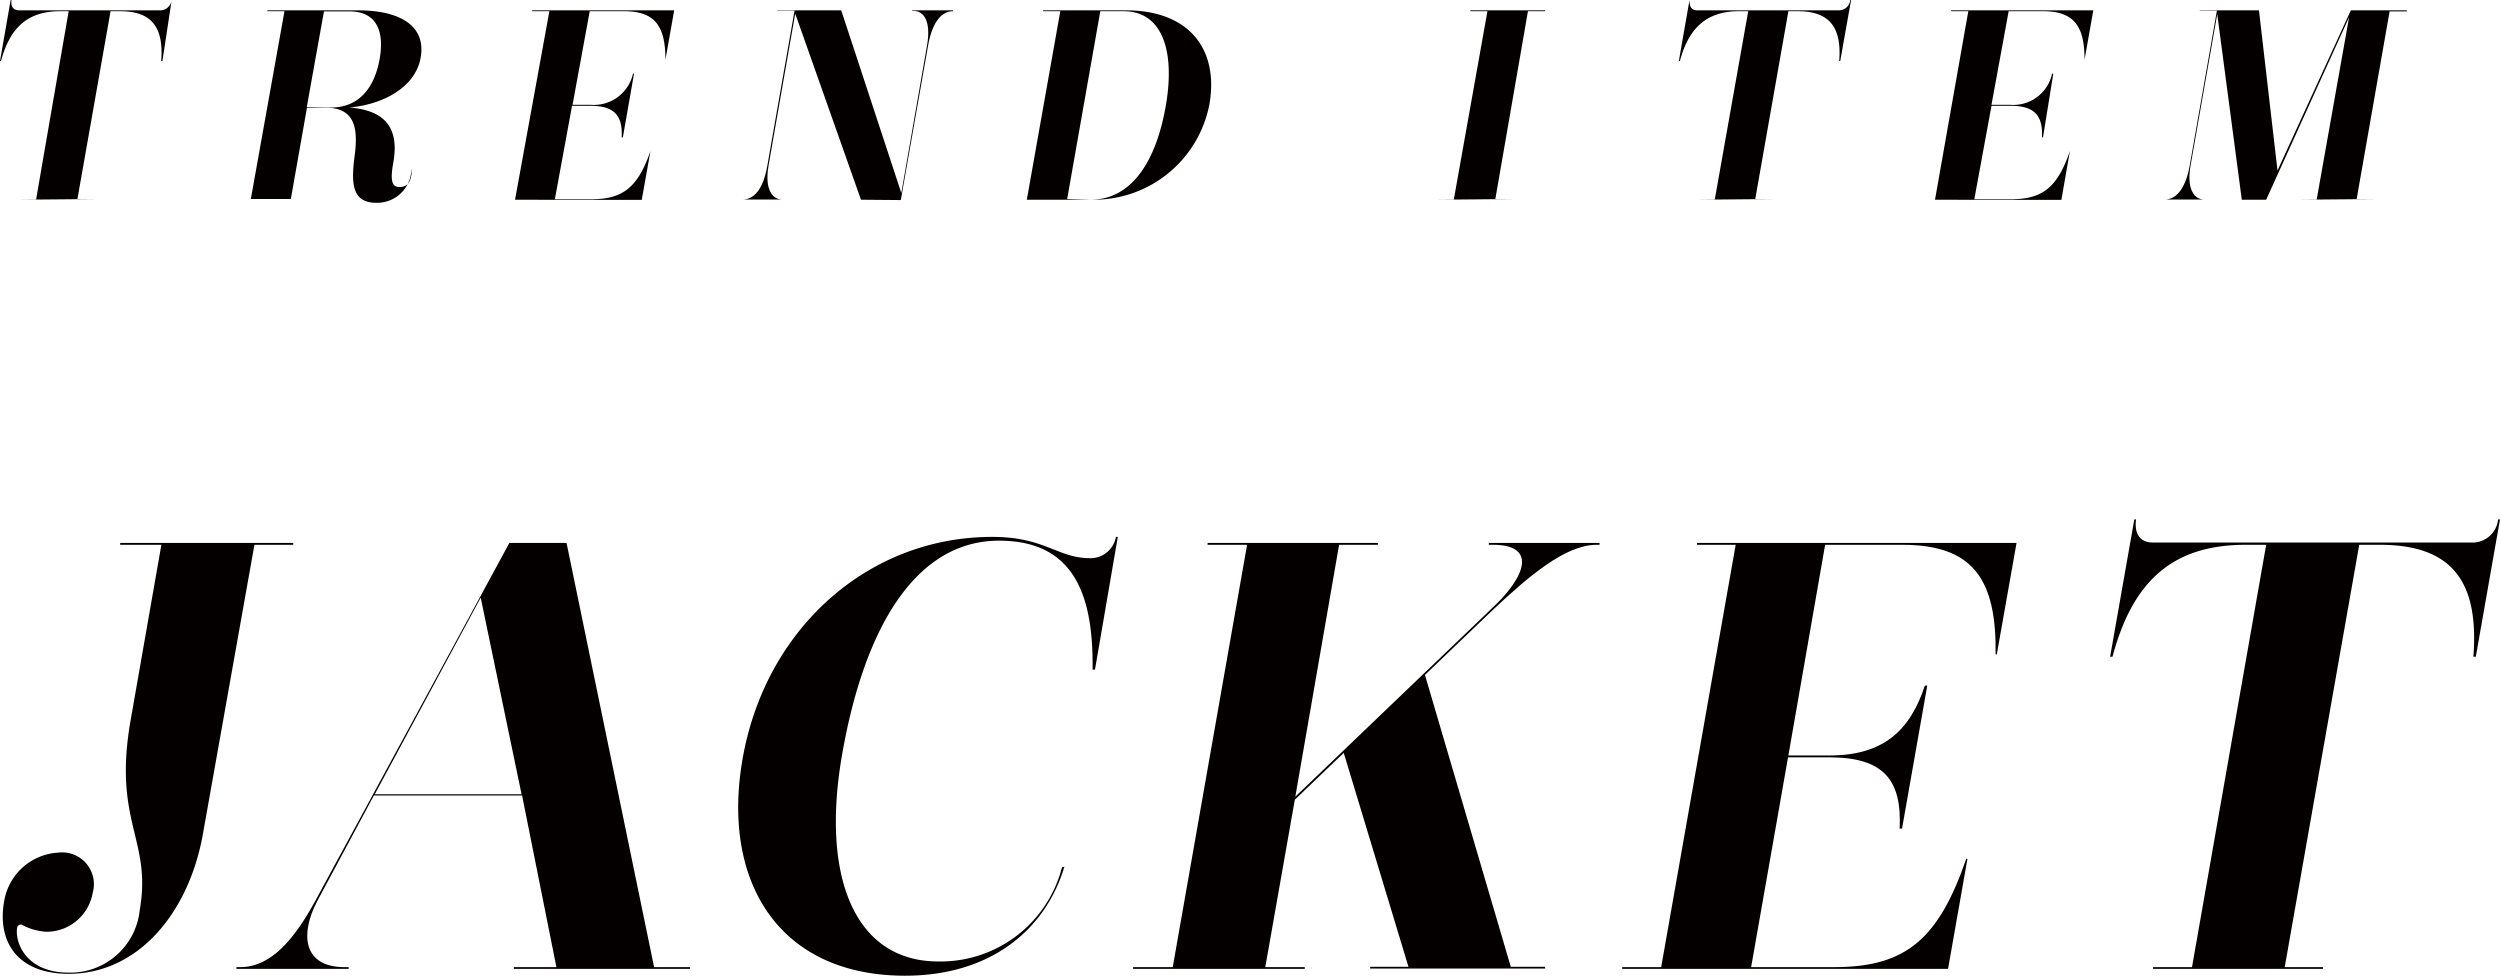 <svg xmlns="http://www.w3.org/2000/svg" width="51.37mm" height="20.05mm" viewBox="0 0 145.62 56.83"><defs><style>.a{fill:#040000;}</style></defs><title>teema04</title><path class="a" d="M8.14,53c.72-4.11-1.58-5.1-.53-11.06L9.4,31.73H7v-.11H17.08l0,.11H14.82l-3,16.84c-.81,4.57-3.75,8.15-7.82,8.15-3,0-4.17-1.88-3.76-4.22a3.39,3.39,0,0,1,3.16-2.84,1.85,1.85,0,0,1,2,2.34,2.73,2.73,0,0,1-2.7,2.27,3.45,3.45,0,0,1-1.45-.42.23.23,0,0,0-.25.17c-.15.89.53,2.63,3,2.63A4.06,4.06,0,0,0,8.14,53Z"/><path class="a" d="M29.93,56.43l0-.1h2.48l-2-10H21.78L18.47,52.5c-1,1.91-.81,3.79,1.52,3.83h.32l0,.1H13.77l0-.1H14c1.81,0,3.17-1.67,4.37-3.87l11.3-20.84H33L38.1,56.33h2.09l0,.1ZM28,34.81,21.83,46.26h8.55Z"/><path class="a" d="M62,50.48c-1.11,3.69-4.31,6.35-9.28,6.35-7.4,0-10.72-5.54-9.46-12.66,1.32-7.52,7.27-12.9,14.54-12.9,3.08,0,3.79,1.24,5.7,1.24A1.5,1.5,0,0,0,65,31.27h.11L63.78,39h-.14c.06-4.36-1.09-7.51-5.45-7.51-4.82,0-7.83,5-9.13,12.41C47.79,51.08,49.79,56,54.65,56a7.3,7.3,0,0,0,7.21-5.49Z"/><path class="a" d="M86.88,35.45c2.07-1.92,2.61-3.72.09-3.72h-.25l0-.11h6.45l0,.11H93c-1.84,0-4,1.88-6,3.75l-4,3.83,5,17h2v.1H79.81l0-.1h2.23L78.27,43.85l-2.85,2.73L73.7,56.33H76l0,.1H66l0-.1h2.31l4.33-24.6h-2.3l0-.11h9.92l0,.11H78L75.45,46.4Z"/><path class="a" d="M94.49,56.43l0-.1h2.27l4.34-24.6H98.85l0-.11h18.61l-1.15,6.49h-.07c.06-4.33-1.28-6.38-5.43-6.38h-4.5L104.17,44h2.41c3.12,0,4.68-1.45,5.54-4.07h.14l-1.47,8.33h-.14c.14-2.8-.9-4.15-4.09-4.15h-2.41L102,56.33h4.86c4.18,0,6.07-1.67,7.67-6.31h.07l-1.13,6.41Z"/><path class="a" d="M125.41,56.43v-.1h2.27L132,31.73h-1.2c-4.29,0-6.59,2.16-7.75,6.52h-.14l1.41-8h.1c-.11.85.23,1.35,1,1.35H144a1.5,1.5,0,0,0,1.51-1.35h.11l-1.41,8h-.14c.33-4.33-1.19-6.52-5.45-6.52h-1.2l-4.34,24.6h2.23l0,.1Z"/><path class="a" d="M1.1,11.63v0h1L4,.65H3.51C1.6.65.58,1.61.06,3.55H0L.62,0H.67c-.05.38.1.6.46.6H9.36A.68.68,0,0,0,10,0h0L9.46,3.55H9.39C9.54,1.62,8.87.65,7,.65H6.44L4.51,11.59h1v0Z"/><path class="a" d="M20.34,6.26c2.13.16,2.92,1.23,2.57,3.2-.18,1-.11,1.43.36,1.43s.62-.28.7-.74L24,9.79h0l-.07.39a2,2,0,0,1-2,1.63c-1.45,0-1.48-1.15-1.27-2.76s0-2.78-1.69-2.78H17.88l-.94,5.32H18v0H13.61v0h1L16.57.65h-1V.6h5.28c2.6,0,4,1,3.64,2.81C24.19,5,22.45,6.07,20.34,6.26Zm-1,0C21,6.23,21.83,5,22.11,3.45S22,.66,20.35.66H18.87l-1,5.57Z"/><path class="a" d="M29,11.63v0h1L32,.65H31V.6h8.27l-.51,2.88h0c0-1.92-.57-2.83-2.41-2.83h-2l-1,5.45H34.4a2.33,2.33,0,0,0,2.47-1.81h.06L36.28,8h-.07c.07-1.24-.4-1.84-1.81-1.84H33.32l-1,5.44h2.15c1.86,0,2.7-.74,3.42-2.81h0l-.51,2.85Z"/><path class="a" d="M50.15,11.63,46.32.79,44.77,9.62c-.25,1.4.22,2,.8,2h.08v0h-2.4v0c.62,0,1.2-.52,1.45-2l1.58-9h-1V.6H49l3.5,10.64L54,2.63c.25-1.42-.21-2-.79-2h-.08V.6h2.38V.65c-.6,0-1.19.52-1.45,2l-1.59,9Z"/><path class="a" d="M58.81,11.63v0h1L61.76.65h-1V.6H65.6C69.22.6,71,2.82,70.45,6.05a6.85,6.85,0,0,1-6.8,5.58Zm4.71,0c2.38,0,3.81-2.21,4.38-5.44S67.7.65,65.45.65H64.09L62.16,11.59Z"/><path class="a" d="M83.68,11.63v0h1L86.64.65h-1V.6H90V.65H89L87.1,11.59h1v0Z"/><path class="a" d="M98.88,11.63v0h1L101.83.65h-.54c-1.91,0-2.93,1-3.44,2.9h-.06L98.41,0h0c0,.38.1.6.46.6h8.23a.66.66,0,0,0,.67-.6h.05l-.63,3.55h-.06c.15-1.93-.53-2.9-2.42-2.9h-.54l-1.93,10.94h1v0Z"/><path class="a" d="M111.71,11.63v0h1L114.65.65h-1V.6h8.28l-.51,2.88h0c0-1.92-.57-2.83-2.42-2.83h-2L116,6.1h1.07a2.31,2.31,0,0,0,2.46-1.81h.07L119,8h-.06c.06-1.24-.4-1.84-1.82-1.84H116l-1,5.44h2.16c1.86,0,2.7-.74,3.41-2.81h0l-.5,2.85Z"/><path class="a" d="M133.94,11.63v0h1L136.83,1,132,11.63h-1.42L129.15.82l-1.55,8.8c-.25,1.38.2,2,.8,2h.08v0h-2.39v0c.6,0,1.2-.52,1.46-2l1.58-9h-1V.6h3.45l1.08,9.33L136.93.6h3.26V.66h-1l-1.92,10.93h1v0Z"/></svg>